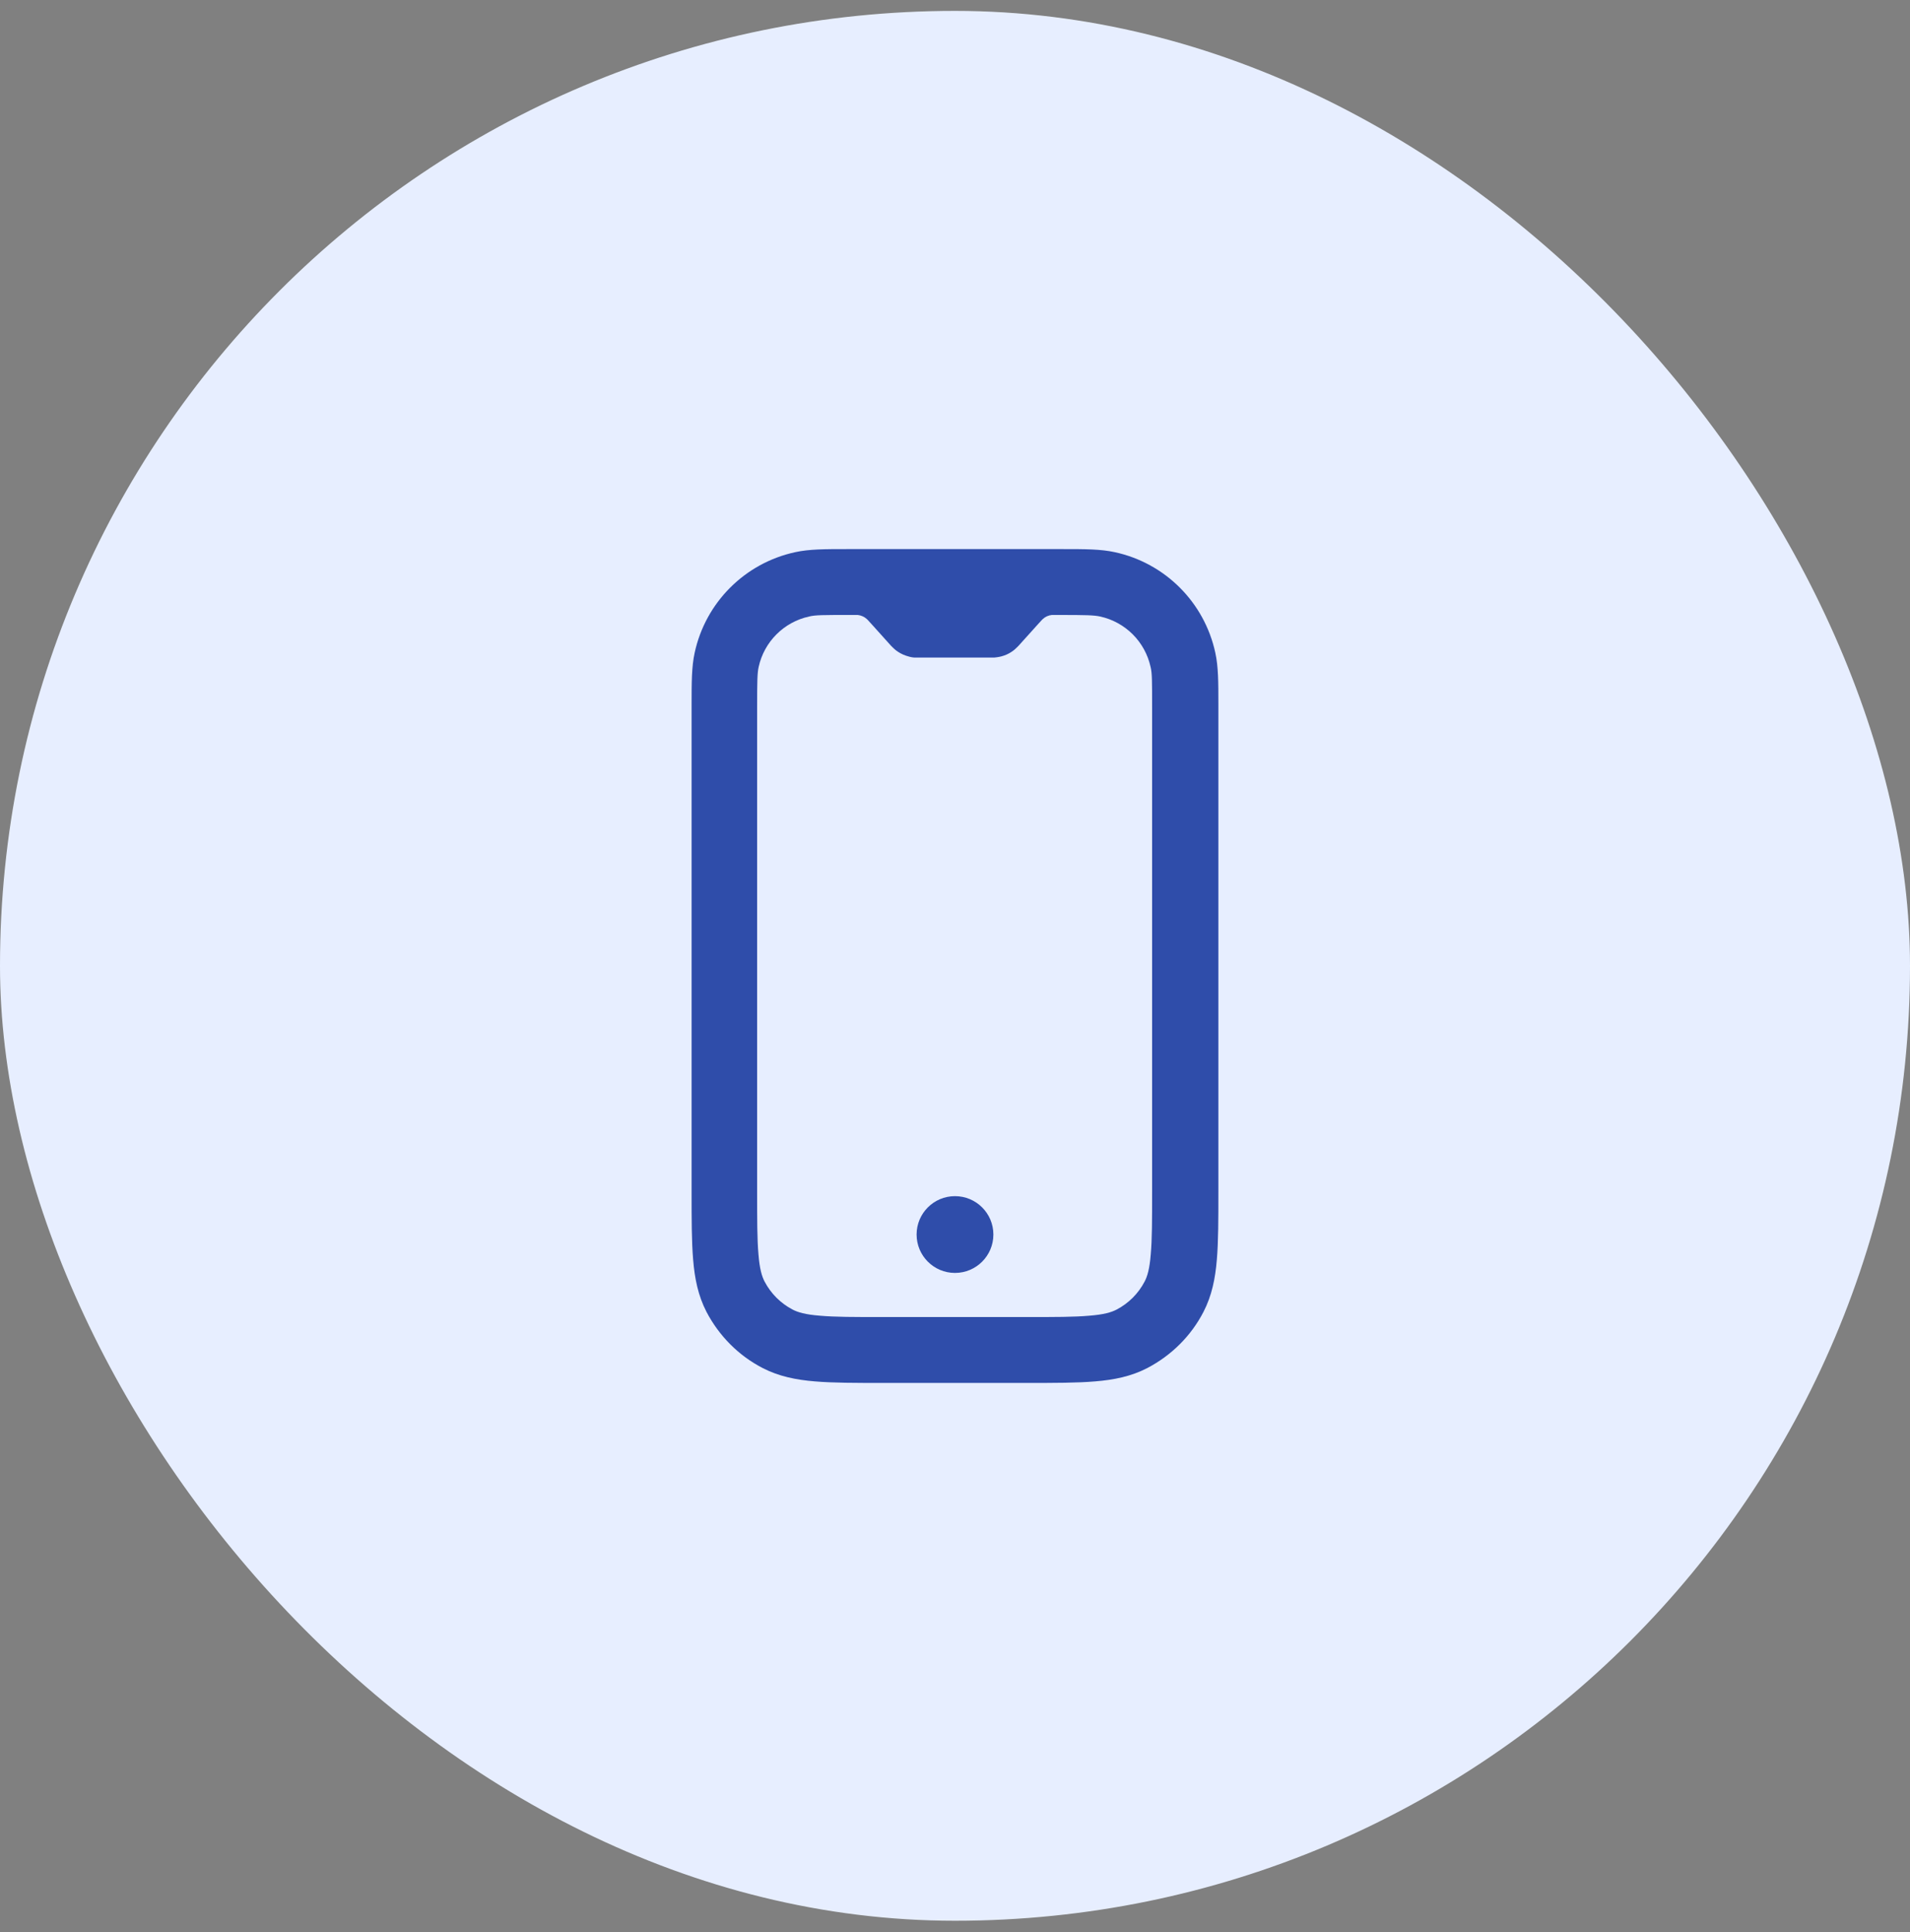 <svg width="85" height="86" viewBox="0 0 85 86" fill="none" xmlns="http://www.w3.org/2000/svg">
<rect x="0" y="0" width="85" height="86" fill="#808080" stroke="none"/>
<g clip-path="url(#clip0_28056_4223)">
<rect y="0.485" width="85" height="85" rx="42.5" fill="#E7EEFF"/>
<path d="M44.208 54.944C44.208 55.888 43.443 56.653 42.499 56.653C41.556 56.653 40.791 55.888 40.791 54.944C40.791 54.001 41.556 53.236 42.499 53.236C43.443 53.236 44.208 54.001 44.208 54.944Z" fill="#2F4DAA"/>
<path fill-rule="evenodd" clip-rule="evenodd" d="M37.672 24.438H37.884C37.884 24.438 37.952 24.438 37.986 24.438H47.013C47.013 24.438 47.081 24.438 47.115 24.438H47.328C48.28 24.438 48.985 24.438 49.606 24.574C51.85 25.058 53.601 26.809 54.085 29.053C54.221 29.674 54.221 30.38 54.221 31.331V53.066C54.221 54.264 54.221 55.251 54.153 56.058C54.085 56.891 53.932 57.664 53.558 58.387C53.006 59.458 52.13 60.325 51.059 60.886C50.337 61.26 49.572 61.413 48.73 61.481C47.923 61.549 46.937 61.549 45.738 61.549H39.261C38.063 61.549 37.077 61.549 36.269 61.481C35.436 61.413 34.663 61.26 33.94 60.886C32.869 60.334 32.002 59.458 31.441 58.387C31.067 57.664 30.914 56.9 30.846 56.058C30.778 55.251 30.778 54.264 30.778 53.066V31.331C30.778 30.38 30.778 29.674 30.914 29.053C31.399 26.809 33.15 25.058 35.394 24.574C36.014 24.438 36.72 24.438 37.672 24.438ZM47.158 27.37C46.86 27.37 46.826 27.37 46.809 27.37C46.656 27.387 46.52 27.447 46.41 27.549C46.393 27.566 46.367 27.583 46.172 27.804L45.33 28.739L45.313 28.756C45.313 28.756 45.288 28.782 45.262 28.807C45.22 28.849 45.135 28.934 45.016 29.011C44.88 29.105 44.718 29.172 44.557 29.215C44.421 29.249 44.31 29.258 44.242 29.266C44.208 29.266 44.183 29.266 44.174 29.266H40.808C40.808 29.266 40.774 29.266 40.74 29.266C40.672 29.266 40.562 29.258 40.426 29.215C40.264 29.172 40.111 29.105 39.967 29.011C39.848 28.934 39.771 28.858 39.72 28.807C39.695 28.782 39.678 28.765 39.669 28.756L39.652 28.739L38.811 27.804C38.615 27.583 38.59 27.566 38.573 27.549C38.462 27.447 38.318 27.387 38.173 27.37C38.148 27.37 38.122 27.37 37.825 27.37C36.635 27.37 36.278 27.37 36.006 27.439C34.884 27.685 34.008 28.561 33.762 29.683C33.702 29.954 33.694 30.311 33.694 31.502V53.007C33.694 54.282 33.694 55.148 33.753 55.82C33.804 56.474 33.906 56.806 34.025 57.035C34.306 57.571 34.739 58.005 35.275 58.285C35.504 58.404 35.836 58.506 36.49 58.557C37.162 58.617 38.029 58.617 39.304 58.617H45.662C46.937 58.617 47.804 58.617 48.475 58.557C49.13 58.506 49.461 58.404 49.691 58.285C50.226 58.005 50.66 57.571 50.94 57.035C51.059 56.806 51.161 56.474 51.212 55.82C51.272 55.148 51.272 54.282 51.272 53.007V31.502C51.272 30.311 51.272 29.954 51.204 29.683C50.957 28.561 50.082 27.685 48.96 27.439C48.688 27.379 48.331 27.37 47.141 27.37H47.158Z" fill="#2F4DAA"/>
</g>
<defs>
<clipPath id="clip0_28056_4223">
<rect y="0.485" width="85" height="85" rx="42.5" fill="white"/>
</clipPath>
</defs>
</svg>
